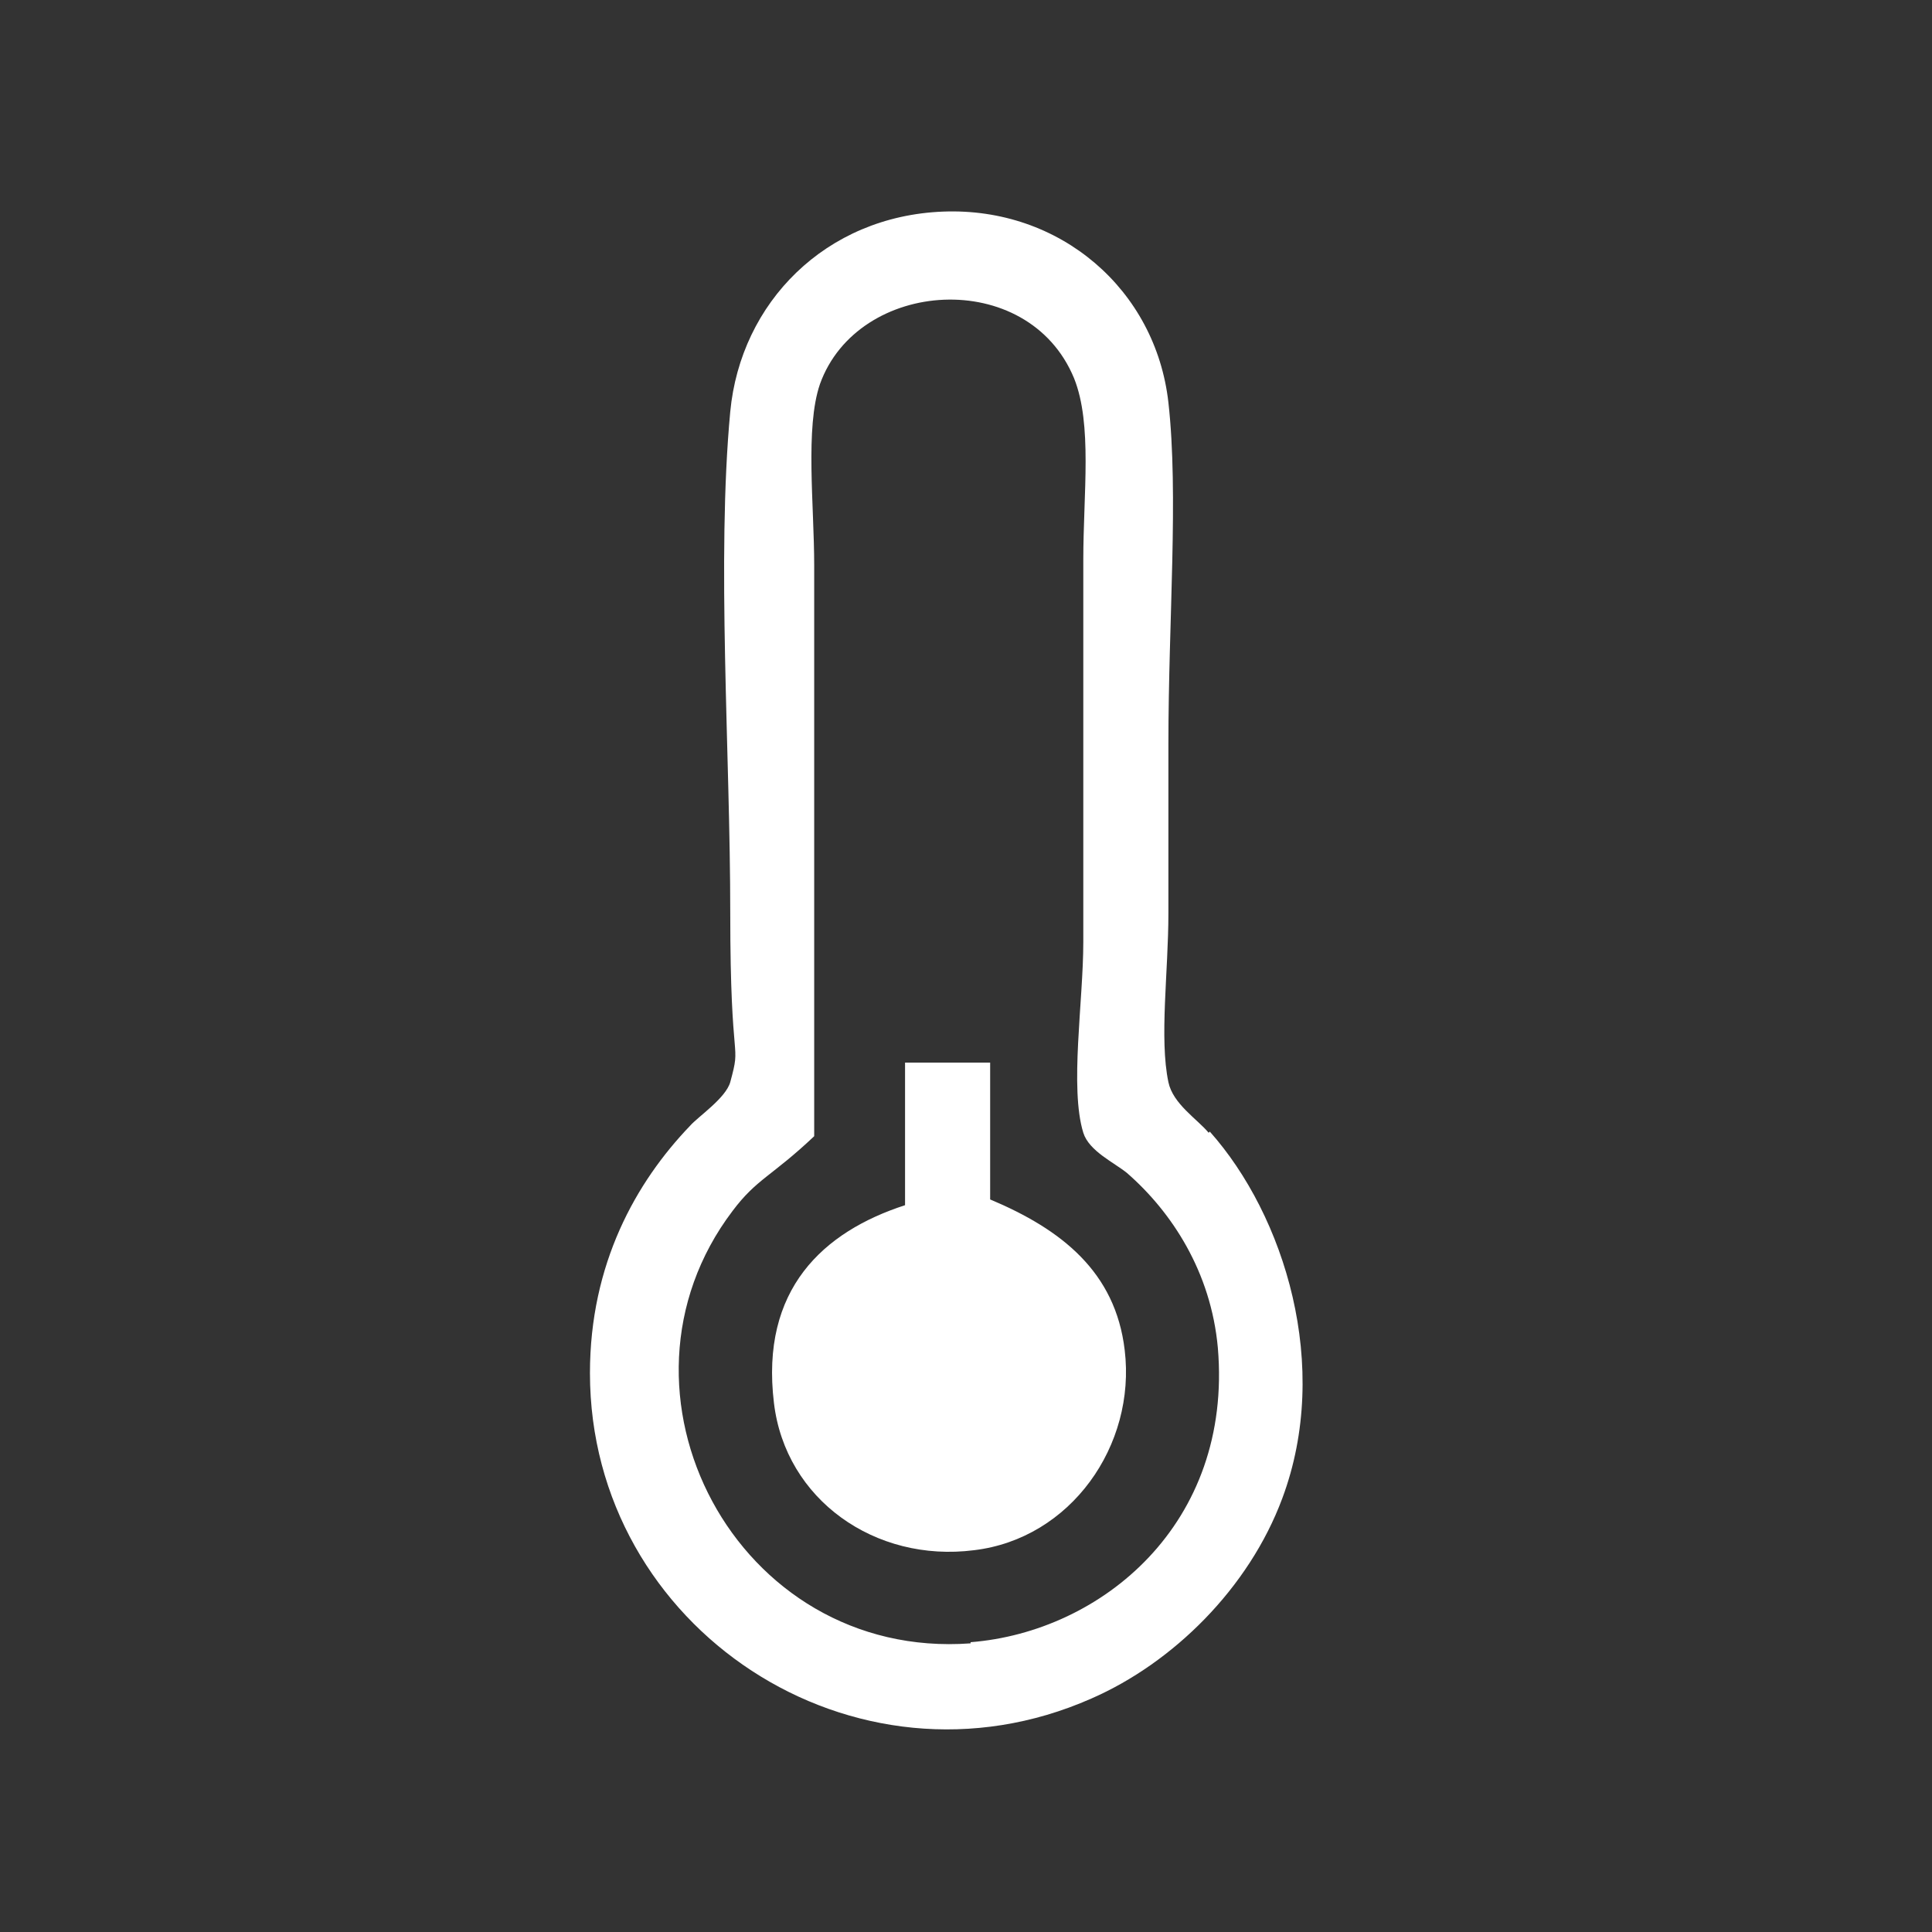 <svg width="168" height="168" viewBox="0 0 168 168" fill="none" xmlns="http://www.w3.org/2000/svg">
<rect x="0" y="0" width="168" height="168" fill="#333333" stroke="none"/>
<path fill-rule="evenodd" clip-rule="evenodd" d="M105.1 98.5C104.1 97.3 102 96 101.6 94.1C100.8 90.3 101.6 84.5 101.6 79.4V64.7C101.6 53.9 102.5 43 101.6 35C100.5 25.2 92.2 18 82 18.4C71.8 18.8 64.4 26.3 63.5 35.8C62.3 48.6 63.5 65.5 63.5 79.4C63.5 93.3 64.5 90.4 63.5 94.1C63.1 95.5 60.7 97.1 60 97.9C55.3 102.8 51.3 109.9 51.3 119.4C51.3 141.6 74.3 156.8 94.9 147.7C102 144.6 108.6 138.1 111.5 130.3C115.8 118.8 111.7 105.7 105.2 98.4L105.1 98.5ZM84.4 142.9C64 144.4 51.8 121 63.7 105.3C65.8 102.5 67.1 102.3 70.8 98.8V49.2C70.8 43.9 70 37.2 71.3 33.4C74.6 24.2 89.4 23.2 93.4 32.9C95 36.9 94.2 42.9 94.2 48.7V81.9C94.2 87.1 93 94.6 94.2 98.5C94.7 100.1 96.9 101.1 98 102C101.9 105.4 105.3 110.6 105.9 117.2C107.2 132.5 95.8 141.9 84.4 142.8V142.9Z" fill="white"/>
<path fill-rule="evenodd" clip-rule="evenodd" d="M86.1 92.4V104.3C92.3 106.9 97 110.6 97.8 117.4C98.8 125.7 93.1 133.8 84.7 134.8C76.1 135.9 68.3 130.4 67.3 122C66.1 112.1 71.6 107.1 78.7 104.8C78.7 101.8 78.7 96.2 78.7 92.4H86.1Z" fill="white"/>
</svg>
